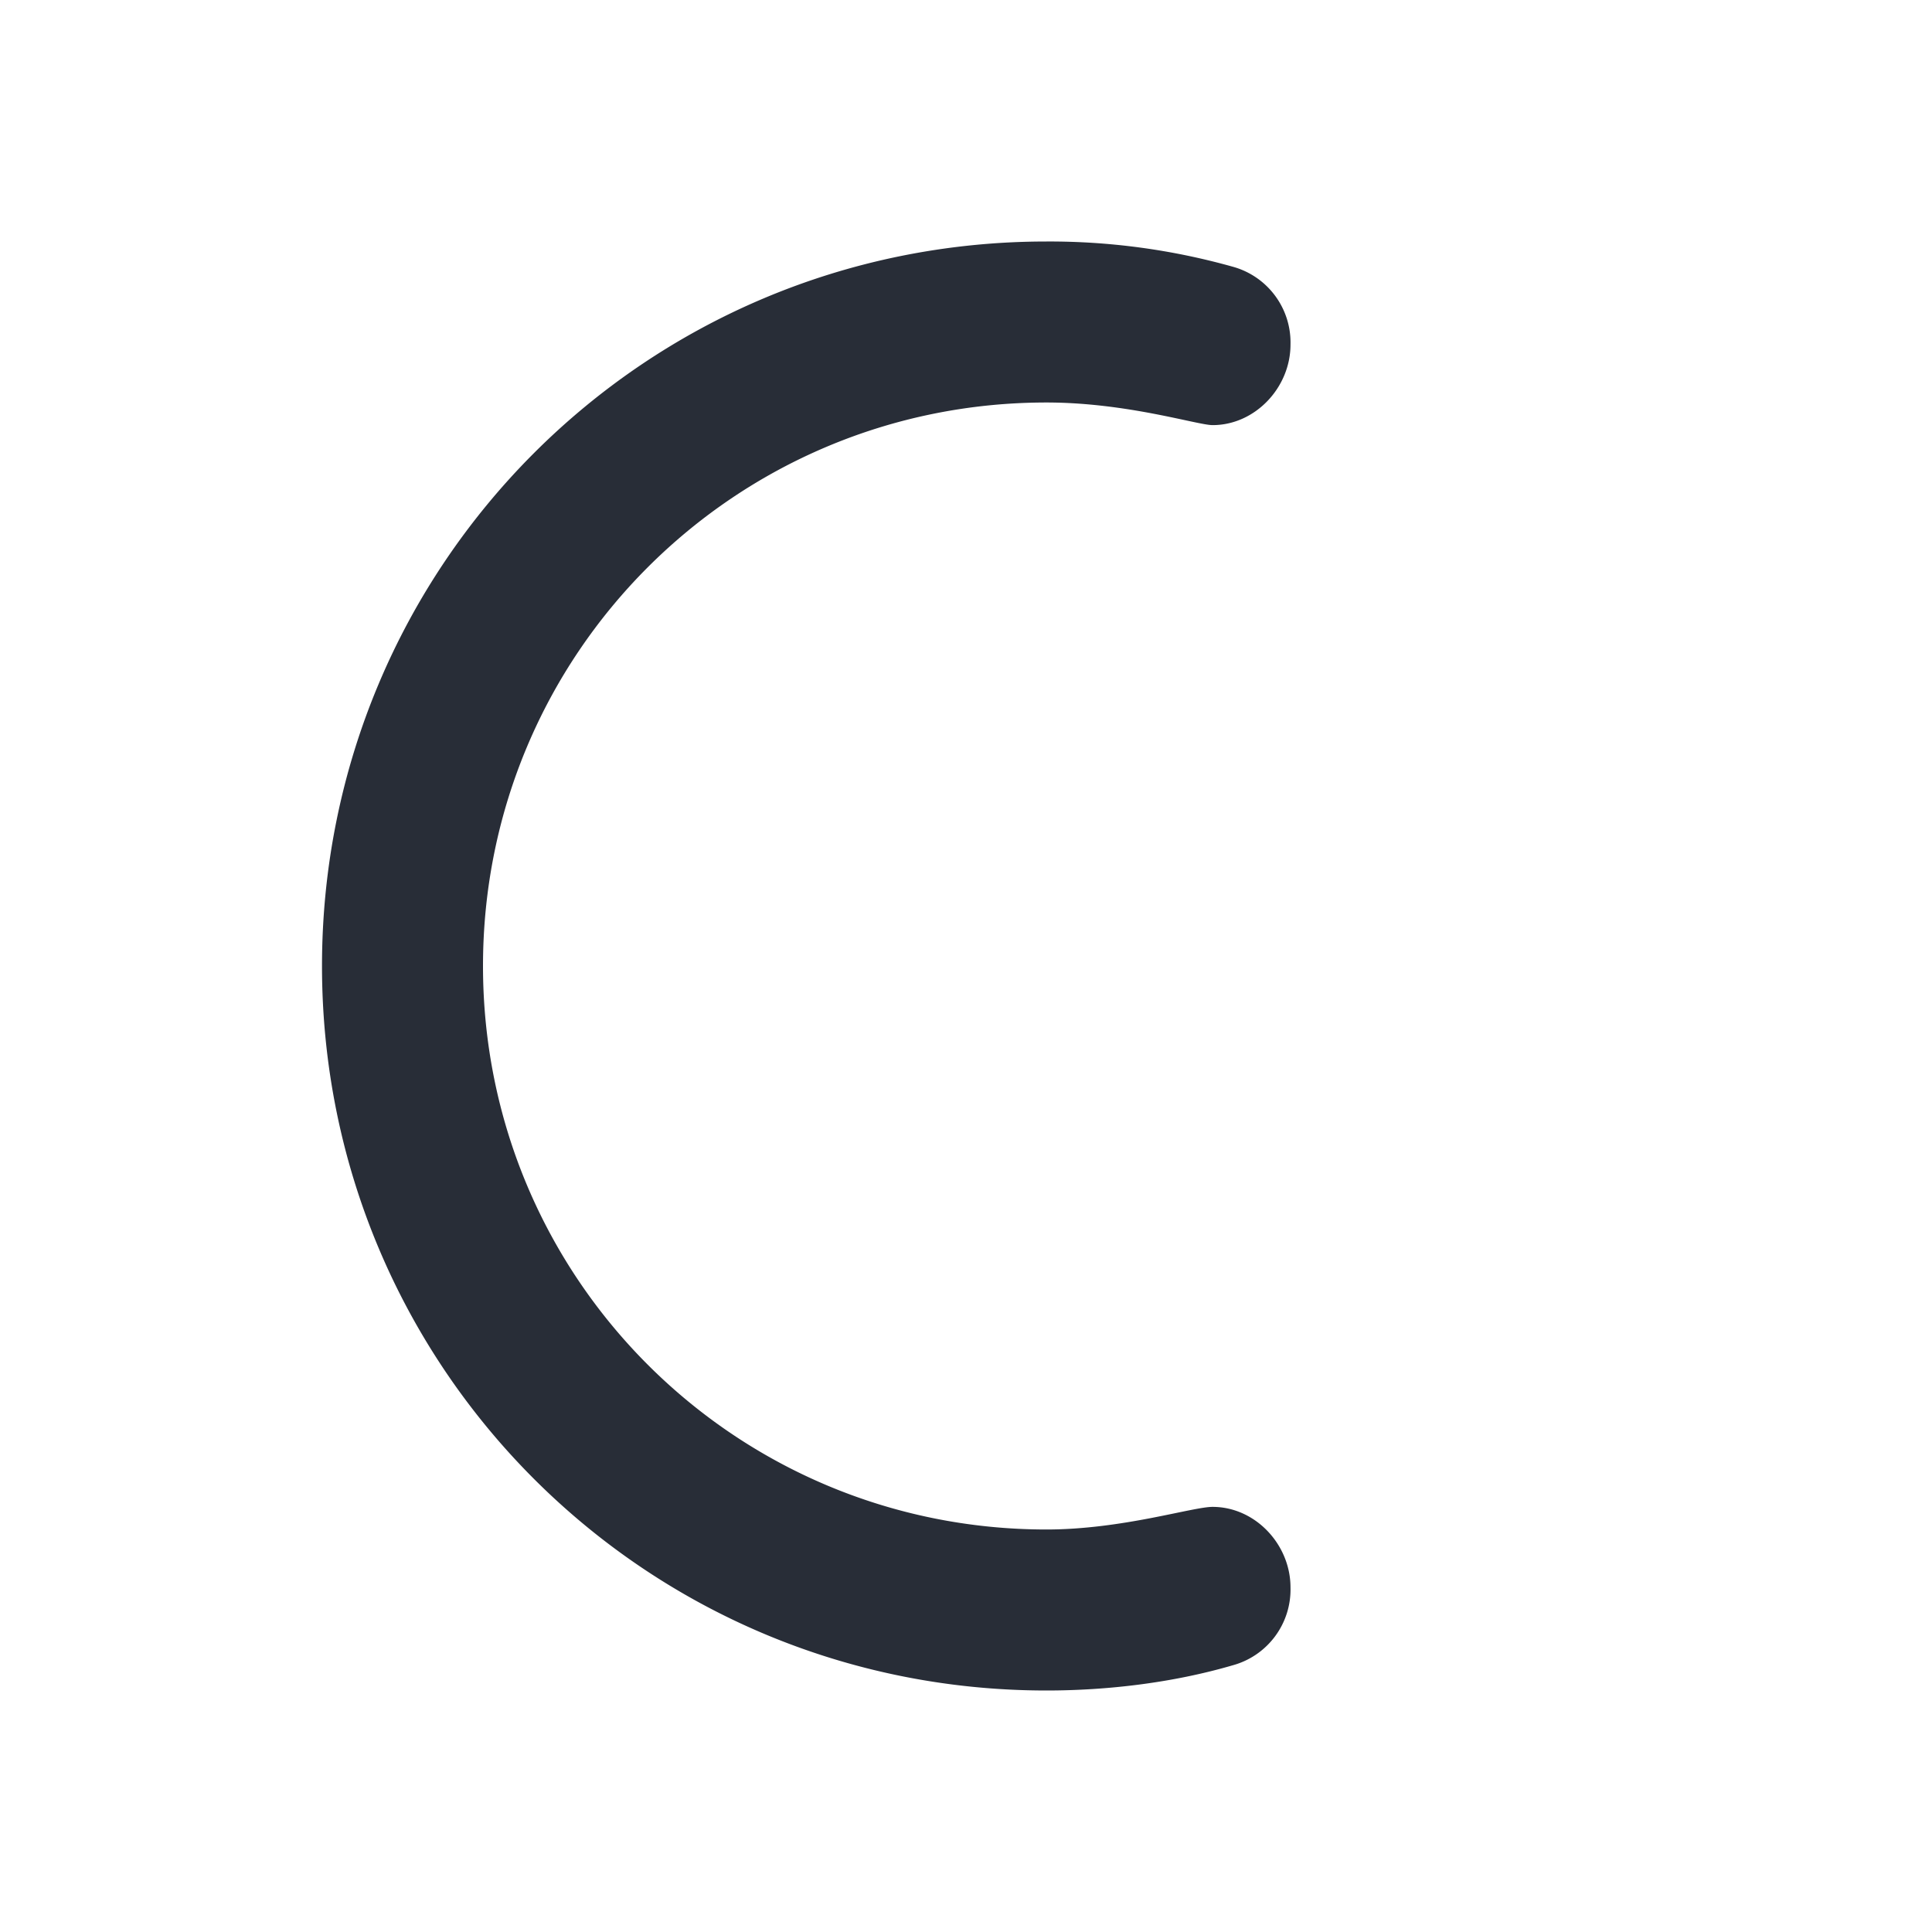 <svg xmlns="http://www.w3.org/2000/svg" id="ticket-komfort-check-in-circle-24" width="24" height="24" viewBox="0 0 24 24"><g fill="none" fill-rule="evenodd" class="symbols"><g fill="#282D37" class="komfort-check-in-circle"><path d="M13 21c.75 0 1.563-.094 2.313-.313a.976.976 0 0 0 .718-.968c0-.532-.437-1-.968-1-.25 0-1.126.281-2.063.281-3.875 0-7-3.125-7-7s3.125-7 7-7c1 0 1.875.281 2.063.281.53 0 .968-.468.968-1a.976.976 0 0 0-.718-.968A8.415 8.415 0 0 0 13 3c-5 0-9 4.031-9 9s4 9 9 9Z" class="color"/></g></g></svg>